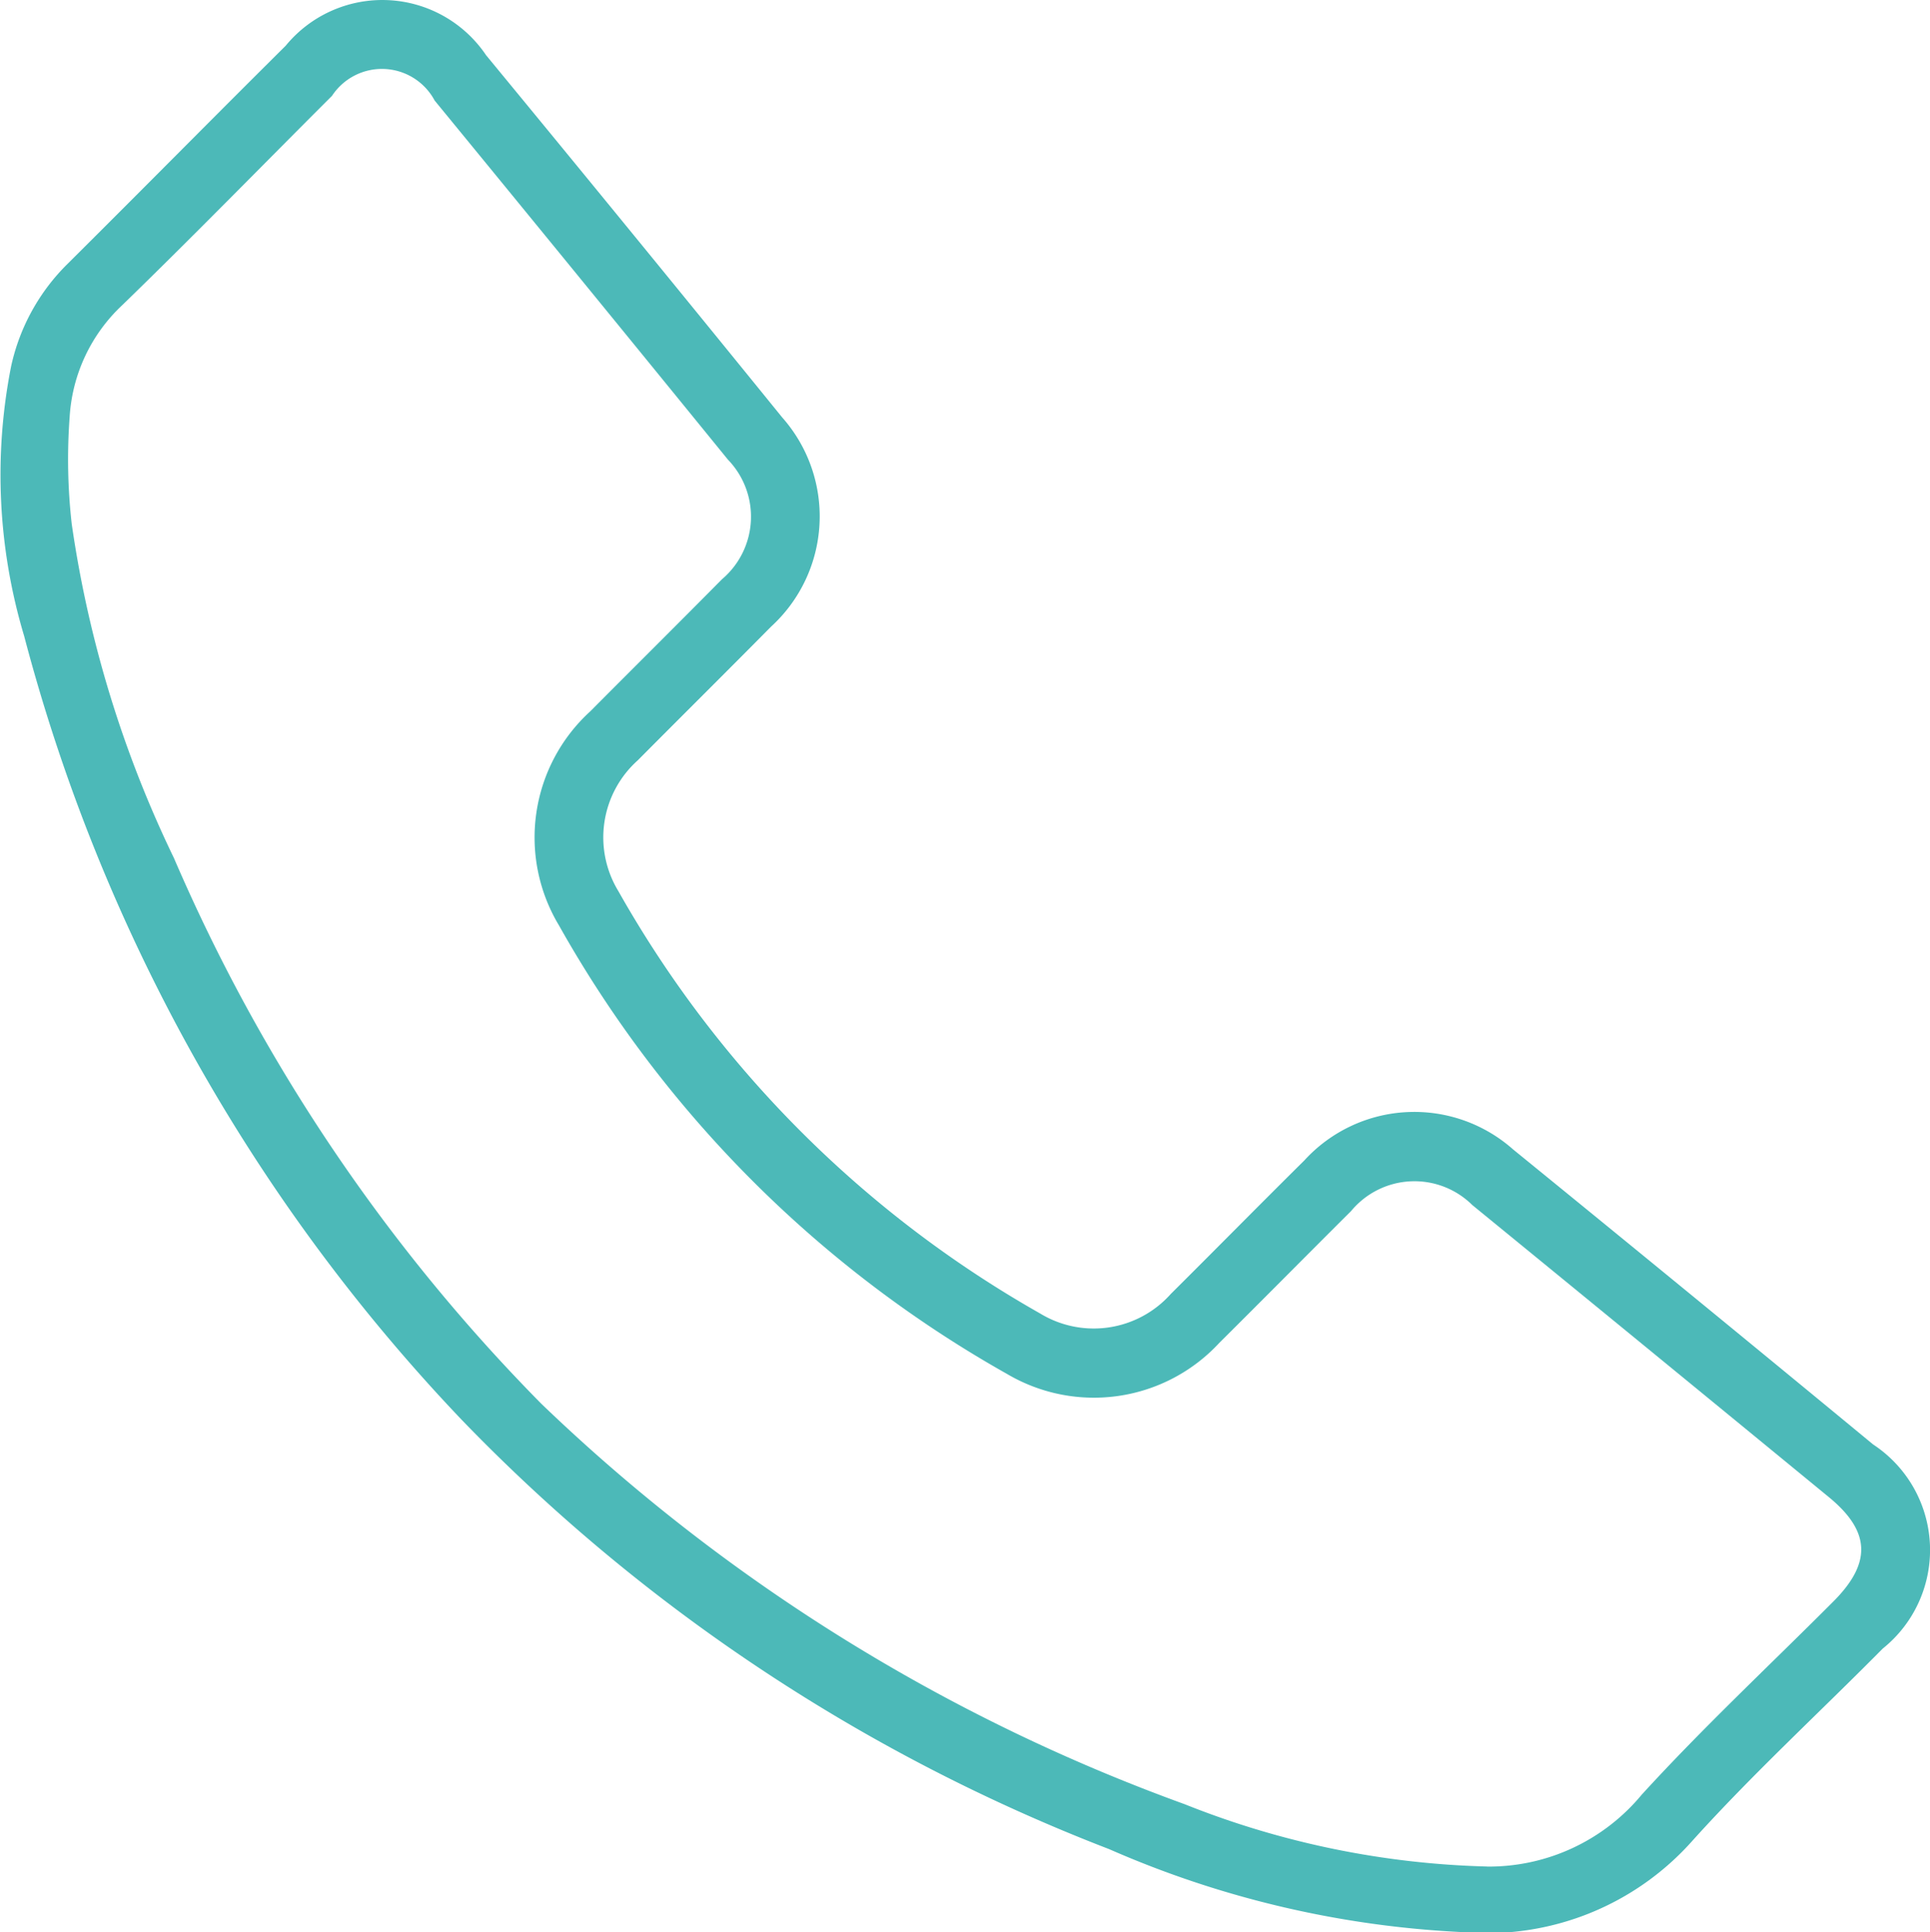 <?xml version="1.0" encoding="UTF-8"?> <svg xmlns="http://www.w3.org/2000/svg" xmlns:xlink="http://www.w3.org/1999/xlink" width="31.971" height="32.001" viewBox="0 0 31.971 32.001"><defs><clipPath id="clip-path"><rect id="Rectangle_73" data-name="Rectangle 73" width="31.971" height="32.001" fill="#4cb9b8"></rect></clipPath></defs><g id="Group_114" data-name="Group 114" transform="translate(0 0)"><g id="Group_112" data-name="Group 112" transform="translate(0 0)" clip-path="url(#clip-path)"><path id="Path_177" data-name="Path 177" d="M24.258,32a16.511,16.511,0,0,1-5.885-1.376A29.777,29.777,0,0,1,7.649,23.515,29.8,29.8,0,0,1,.4,10.533,9.286,9.286,0,0,1,.183,6.072a3.4,3.4,0,0,1,.94-1.706c1.208-1.2,2.4-2.408,3.609-3.608a2.072,2.072,0,0,1,3.32.156q2.465,2.992,4.906,6a2.472,2.472,0,0,1-.185,3.464c-.733.741-1.473,1.474-2.207,2.213a1.712,1.712,0,0,0-.321,2.17,18.462,18.462,0,0,0,6.985,6.992,1.709,1.709,0,0,0,2.166-.325c.739-.734,1.47-1.477,2.21-2.209a2.467,2.467,0,0,1,3.459-.183q2.991,2.434,5.965,4.887a2.092,2.092,0,0,1,.158,3.38c-1.048,1.059-2.149,2.07-3.146,3.175A4.552,4.552,0,0,1,24.258,32m.378-1.087a3.288,3.288,0,0,0,2.56-1.191c1.013-1.109,2.114-2.137,3.175-3.2.636-.638.616-1.16-.076-1.728q-2.95-2.422-5.906-4.837a1.362,1.362,0,0,0-2.008.1c-.729.726-1.452,1.457-2.182,2.182a2.83,2.83,0,0,1-3.513.518,19.455,19.455,0,0,1-7.427-7.432,2.826,2.826,0,0,1,.521-3.546c.725-.729,1.456-1.454,2.179-2.185a1.358,1.358,0,0,0,.1-1.981Q9.635,4.634,7.2,1.665a.99.99,0,0,0-1.7-.078c-1.157,1.155-2.3,2.327-3.473,3.465A2.764,2.764,0,0,0,1.154,6.9a9.531,9.531,0,0,0,.034,1.776,18.877,18.877,0,0,0,1.693,5.534,29.39,29.39,0,0,0,6.084,9.036,30.223,30.223,0,0,0,10.659,6.634,14.471,14.471,0,0,0,5.011,1.032" transform="translate(0 0)" fill="#4cb9b8"></path></g></g></svg> 